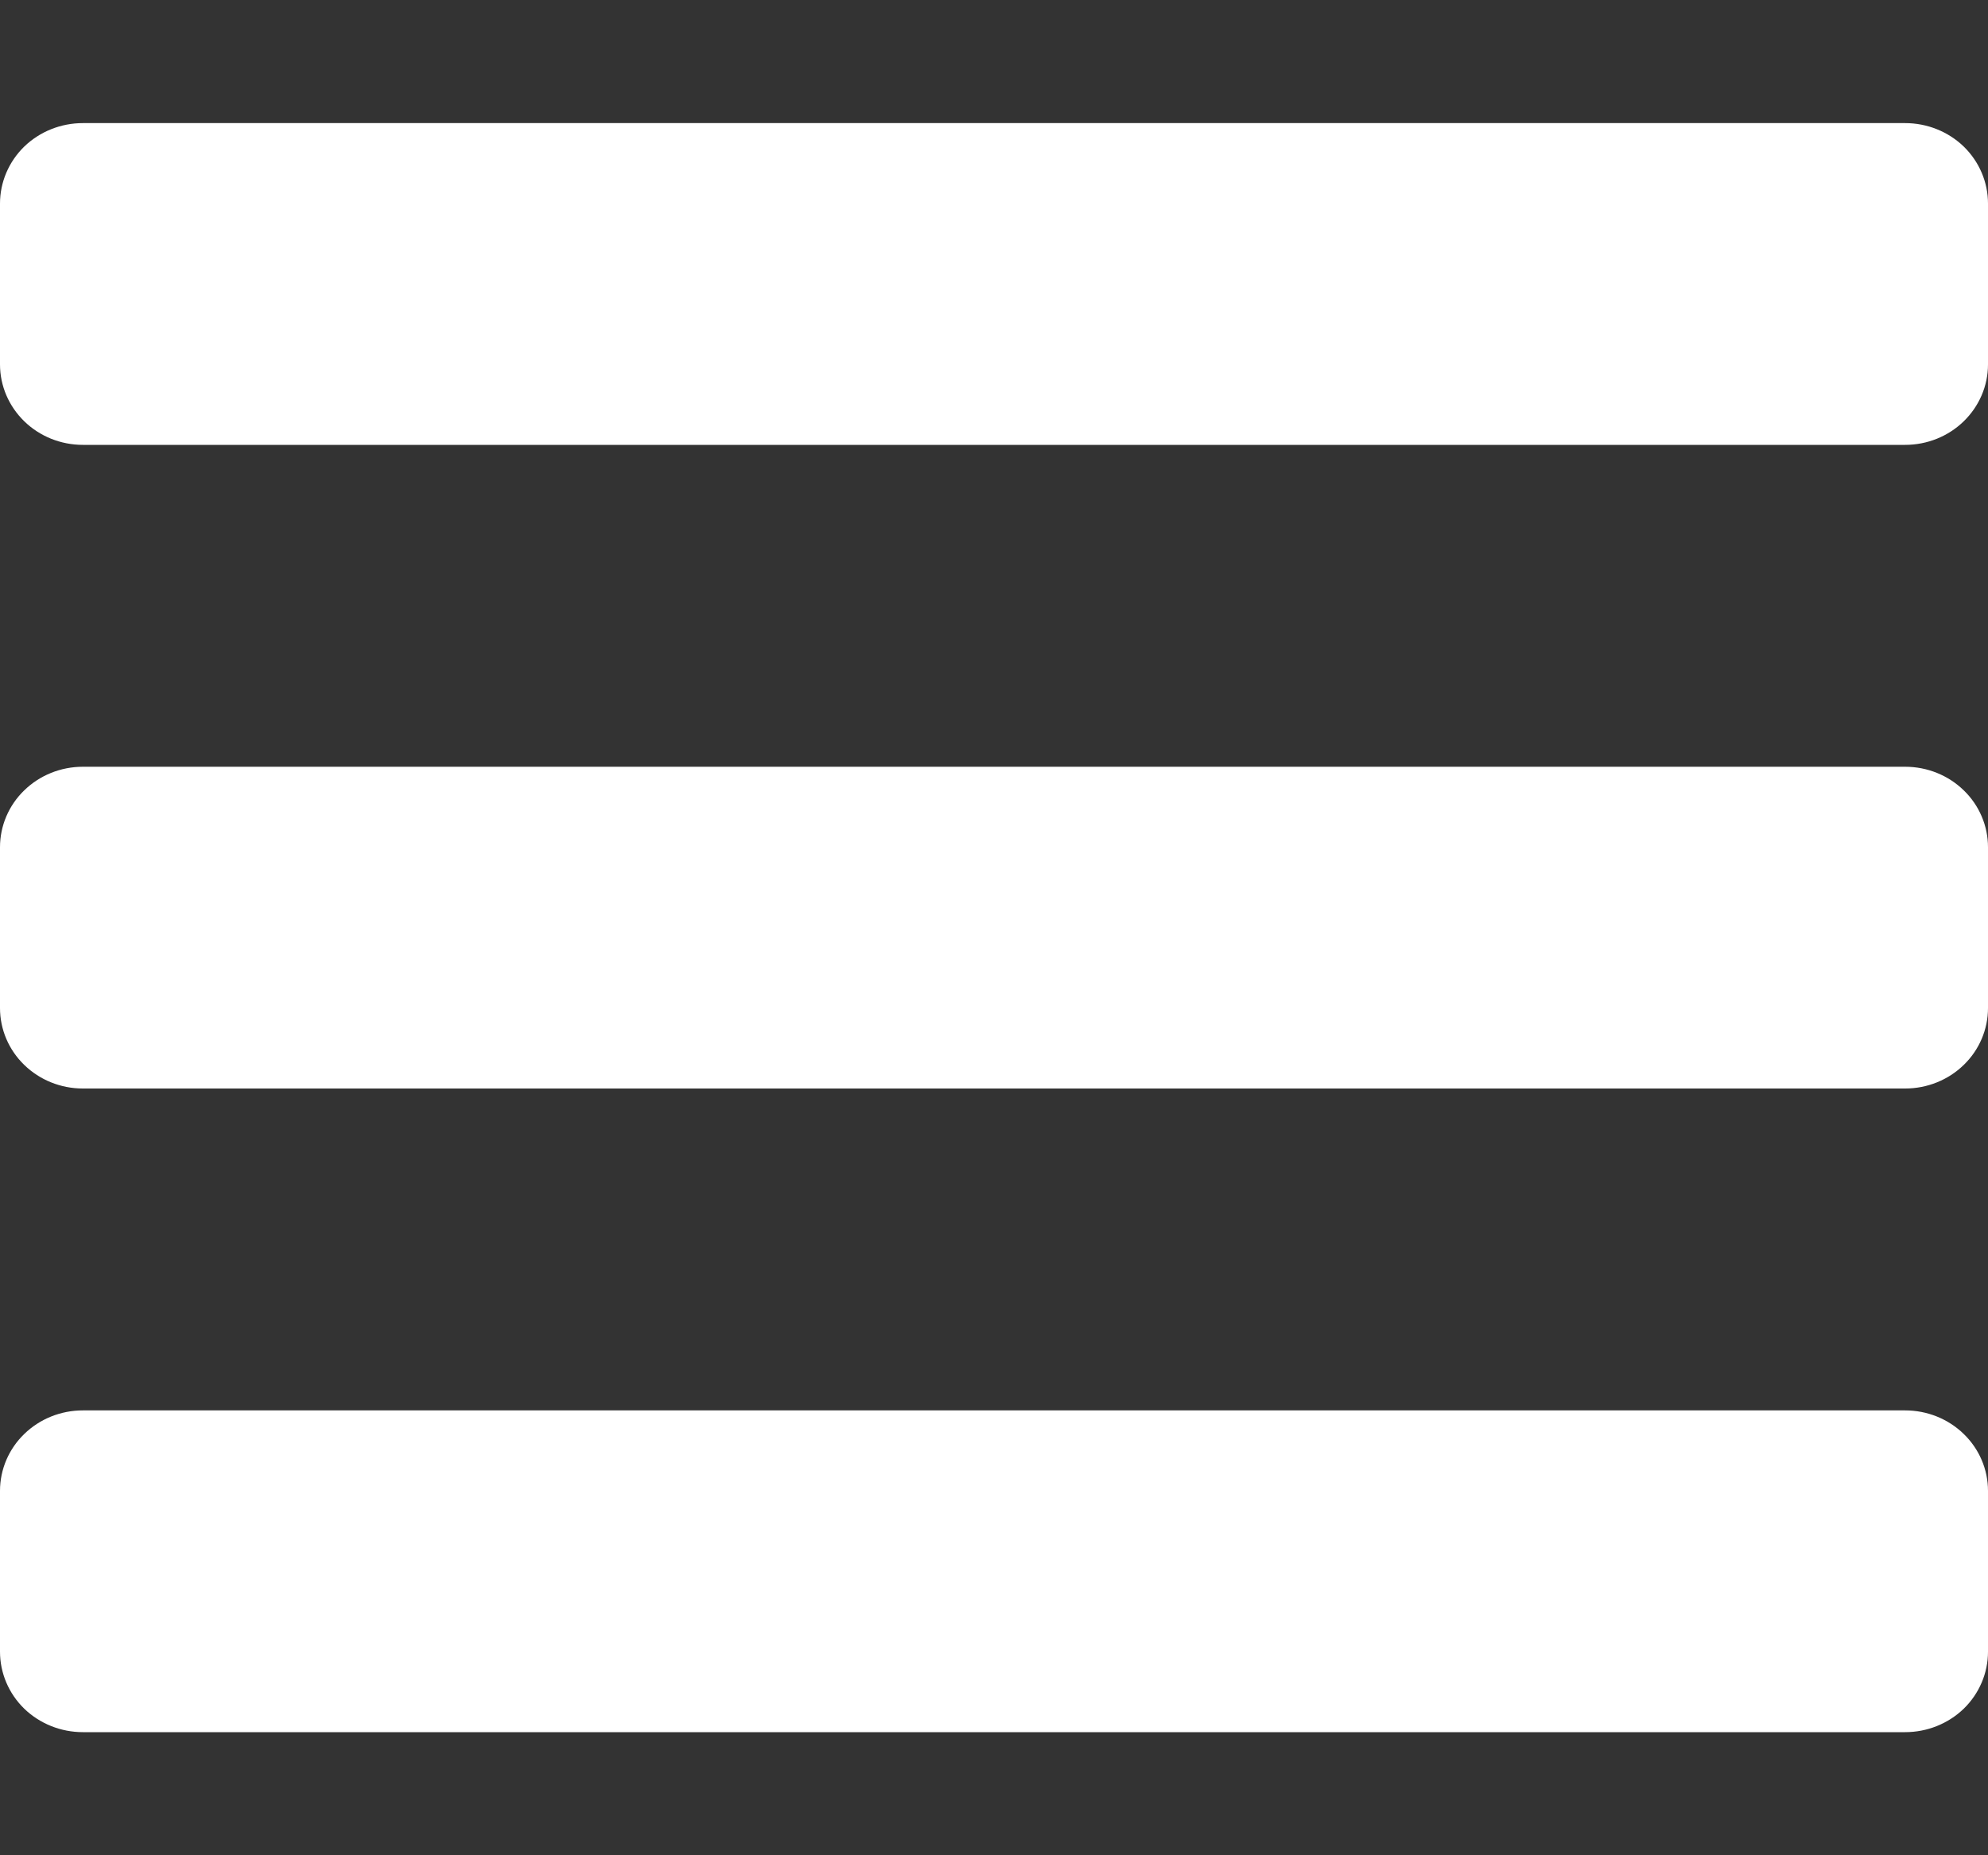 <svg width="15" height="14" viewBox="0 0 15 14" fill="none" xmlns="http://www.w3.org/2000/svg">
<rect x="0" y="0" width="15" height="14" fill="#333333" stroke="none"/>
<path d="M15 6.393V7.607C15 7.768 14.934 7.923 14.817 8.036C14.7 8.15 14.541 8.214 14.375 8.214H0.625C0.459 8.214 0.3 8.15 0.183 8.036C0.066 7.923 0 7.768 0 7.607V6.393C0 6.232 0.066 6.077 0.183 5.964C0.3 5.85 0.459 5.786 0.625 5.786H14.375C14.541 5.786 14.7 5.85 14.817 5.964C14.934 6.077 15 6.232 15 6.393ZM14.375 10.643H0.625C0.459 10.643 0.3 10.707 0.183 10.821C0.066 10.934 0 11.089 0 11.25V12.464C0 12.625 0.066 12.78 0.183 12.894C0.3 13.007 0.459 13.071 0.625 13.071H14.375C14.541 13.071 14.7 13.007 14.817 12.894C14.934 12.78 15 12.625 15 12.464V11.25C15 11.089 14.934 10.934 14.817 10.821C14.7 10.707 14.541 10.643 14.375 10.643ZM14.375 0.929H0.625C0.459 0.929 0.3 0.993 0.183 1.106C0.066 1.22 0 1.375 0 1.536V2.75C0 2.911 0.066 3.065 0.183 3.179C0.3 3.293 0.459 3.357 0.625 3.357H14.375C14.541 3.357 14.7 3.293 14.817 3.179C14.934 3.065 15 2.911 15 2.75V1.536C15 1.375 14.934 1.22 14.817 1.106C14.7 0.993 14.541 0.929 14.375 0.929Z" fill="white"/>
</svg>
